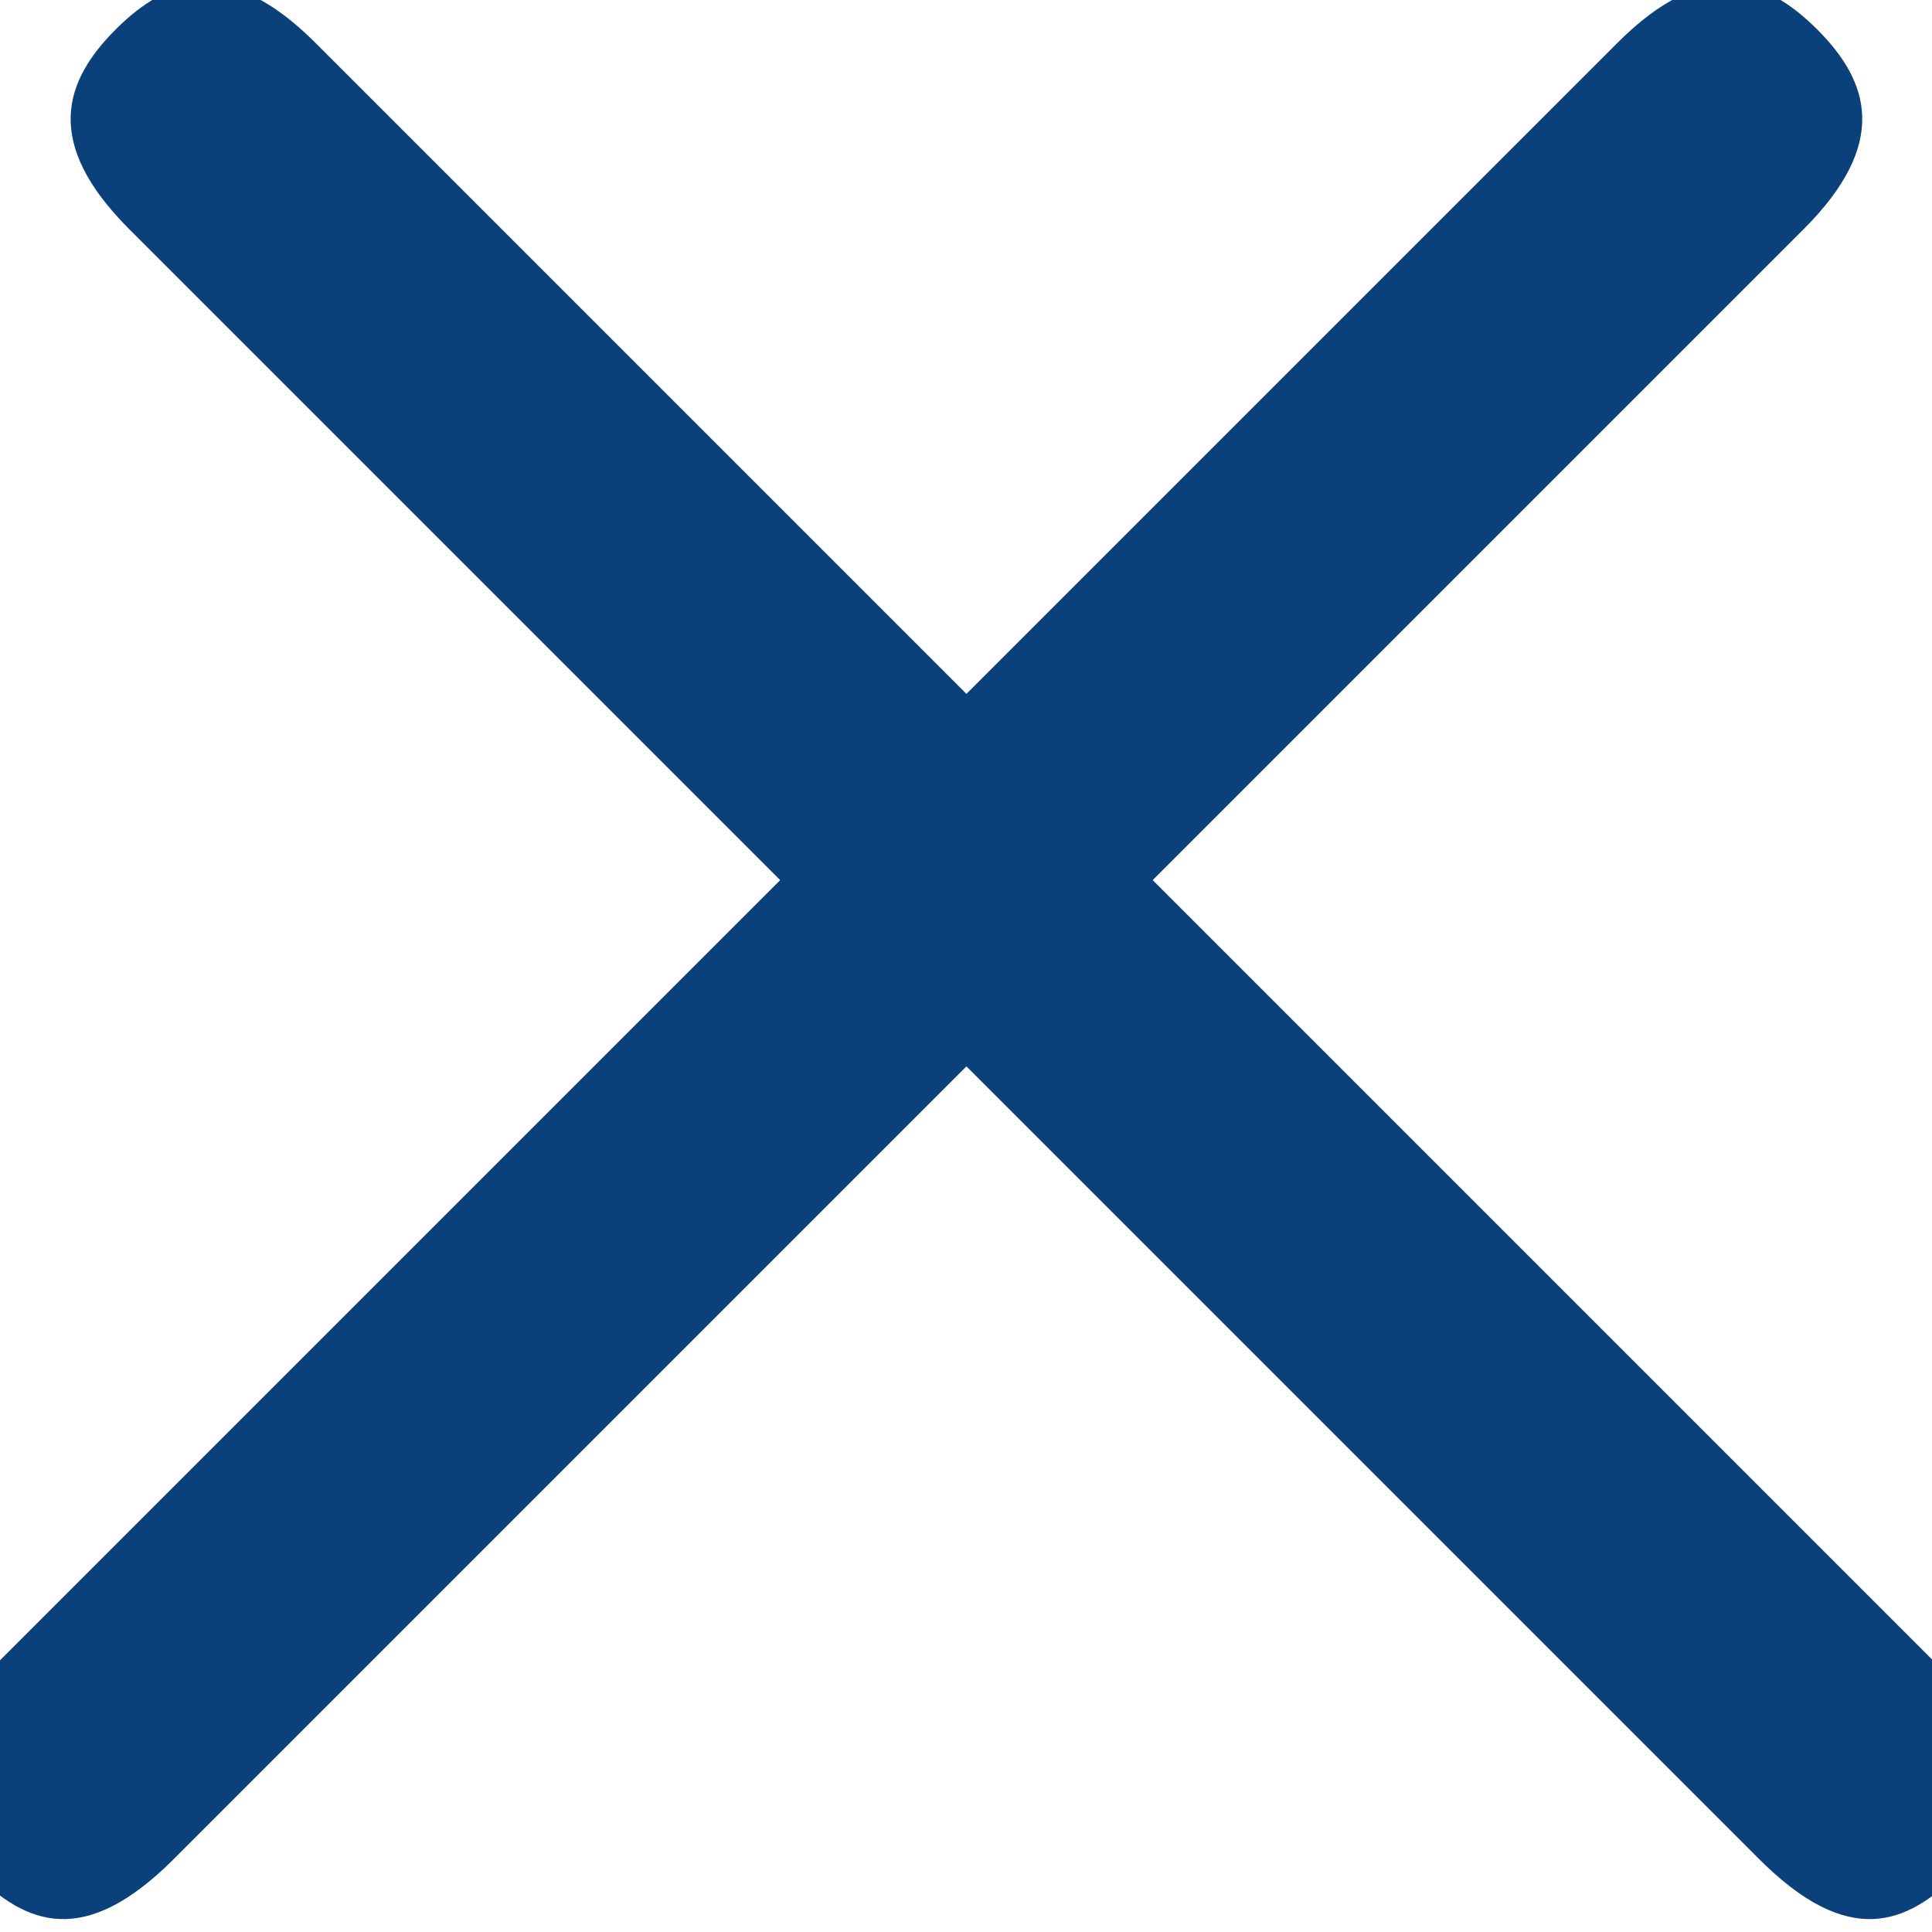 <?xml version="1.0" encoding="UTF-8" standalone="no"?>
<!DOCTYPE svg PUBLIC "-//W3C//DTD SVG 1.1//EN" "http://www.w3.org/Graphics/SVG/1.1/DTD/svg11.dtd">
<svg width="100%" height="100%" viewBox="0 0 22 22" version="1.1" xmlns="http://www.w3.org/2000/svg" xmlns:xlink="http://www.w3.org/1999/xlink" xml:space="preserve" xmlns:serif="http://www.serif.com/" style="fill-rule:evenodd;clip-rule:evenodd;stroke-linejoin:round;stroke-miterlimit:2;">
    <g>
        <g transform="matrix(3.916,-3.916,2.121,2.121,-7722.15,1259.28)">
            <path d="M1149.36,1528.5C1149.36,1528.22 1149.3,1528 1149.05,1528L1144.31,1528C1144.05,1528 1144,1528.22 1144,1528.5C1144,1528.78 1144.05,1529 1144.31,1529L1149.05,1529C1149.3,1529 1149.36,1528.78 1149.36,1528.5Z" style="fill:rgb(10,65,122);"/>
        </g>
        <g transform="matrix(-3.916,-3.916,-2.121,2.121,7744.16,1259.28)">
            <path d="M1149.36,1528.5C1149.36,1528.22 1149.3,1528 1149.05,1528L1144.31,1528C1144.05,1528 1144,1528.22 1144,1528.5C1144,1528.78 1144.05,1529 1144.31,1529L1149.05,1529C1149.3,1529 1149.36,1528.78 1149.36,1528.5Z" style="fill:rgb(10,65,122);"/>
        </g>
    </g>
</svg>
